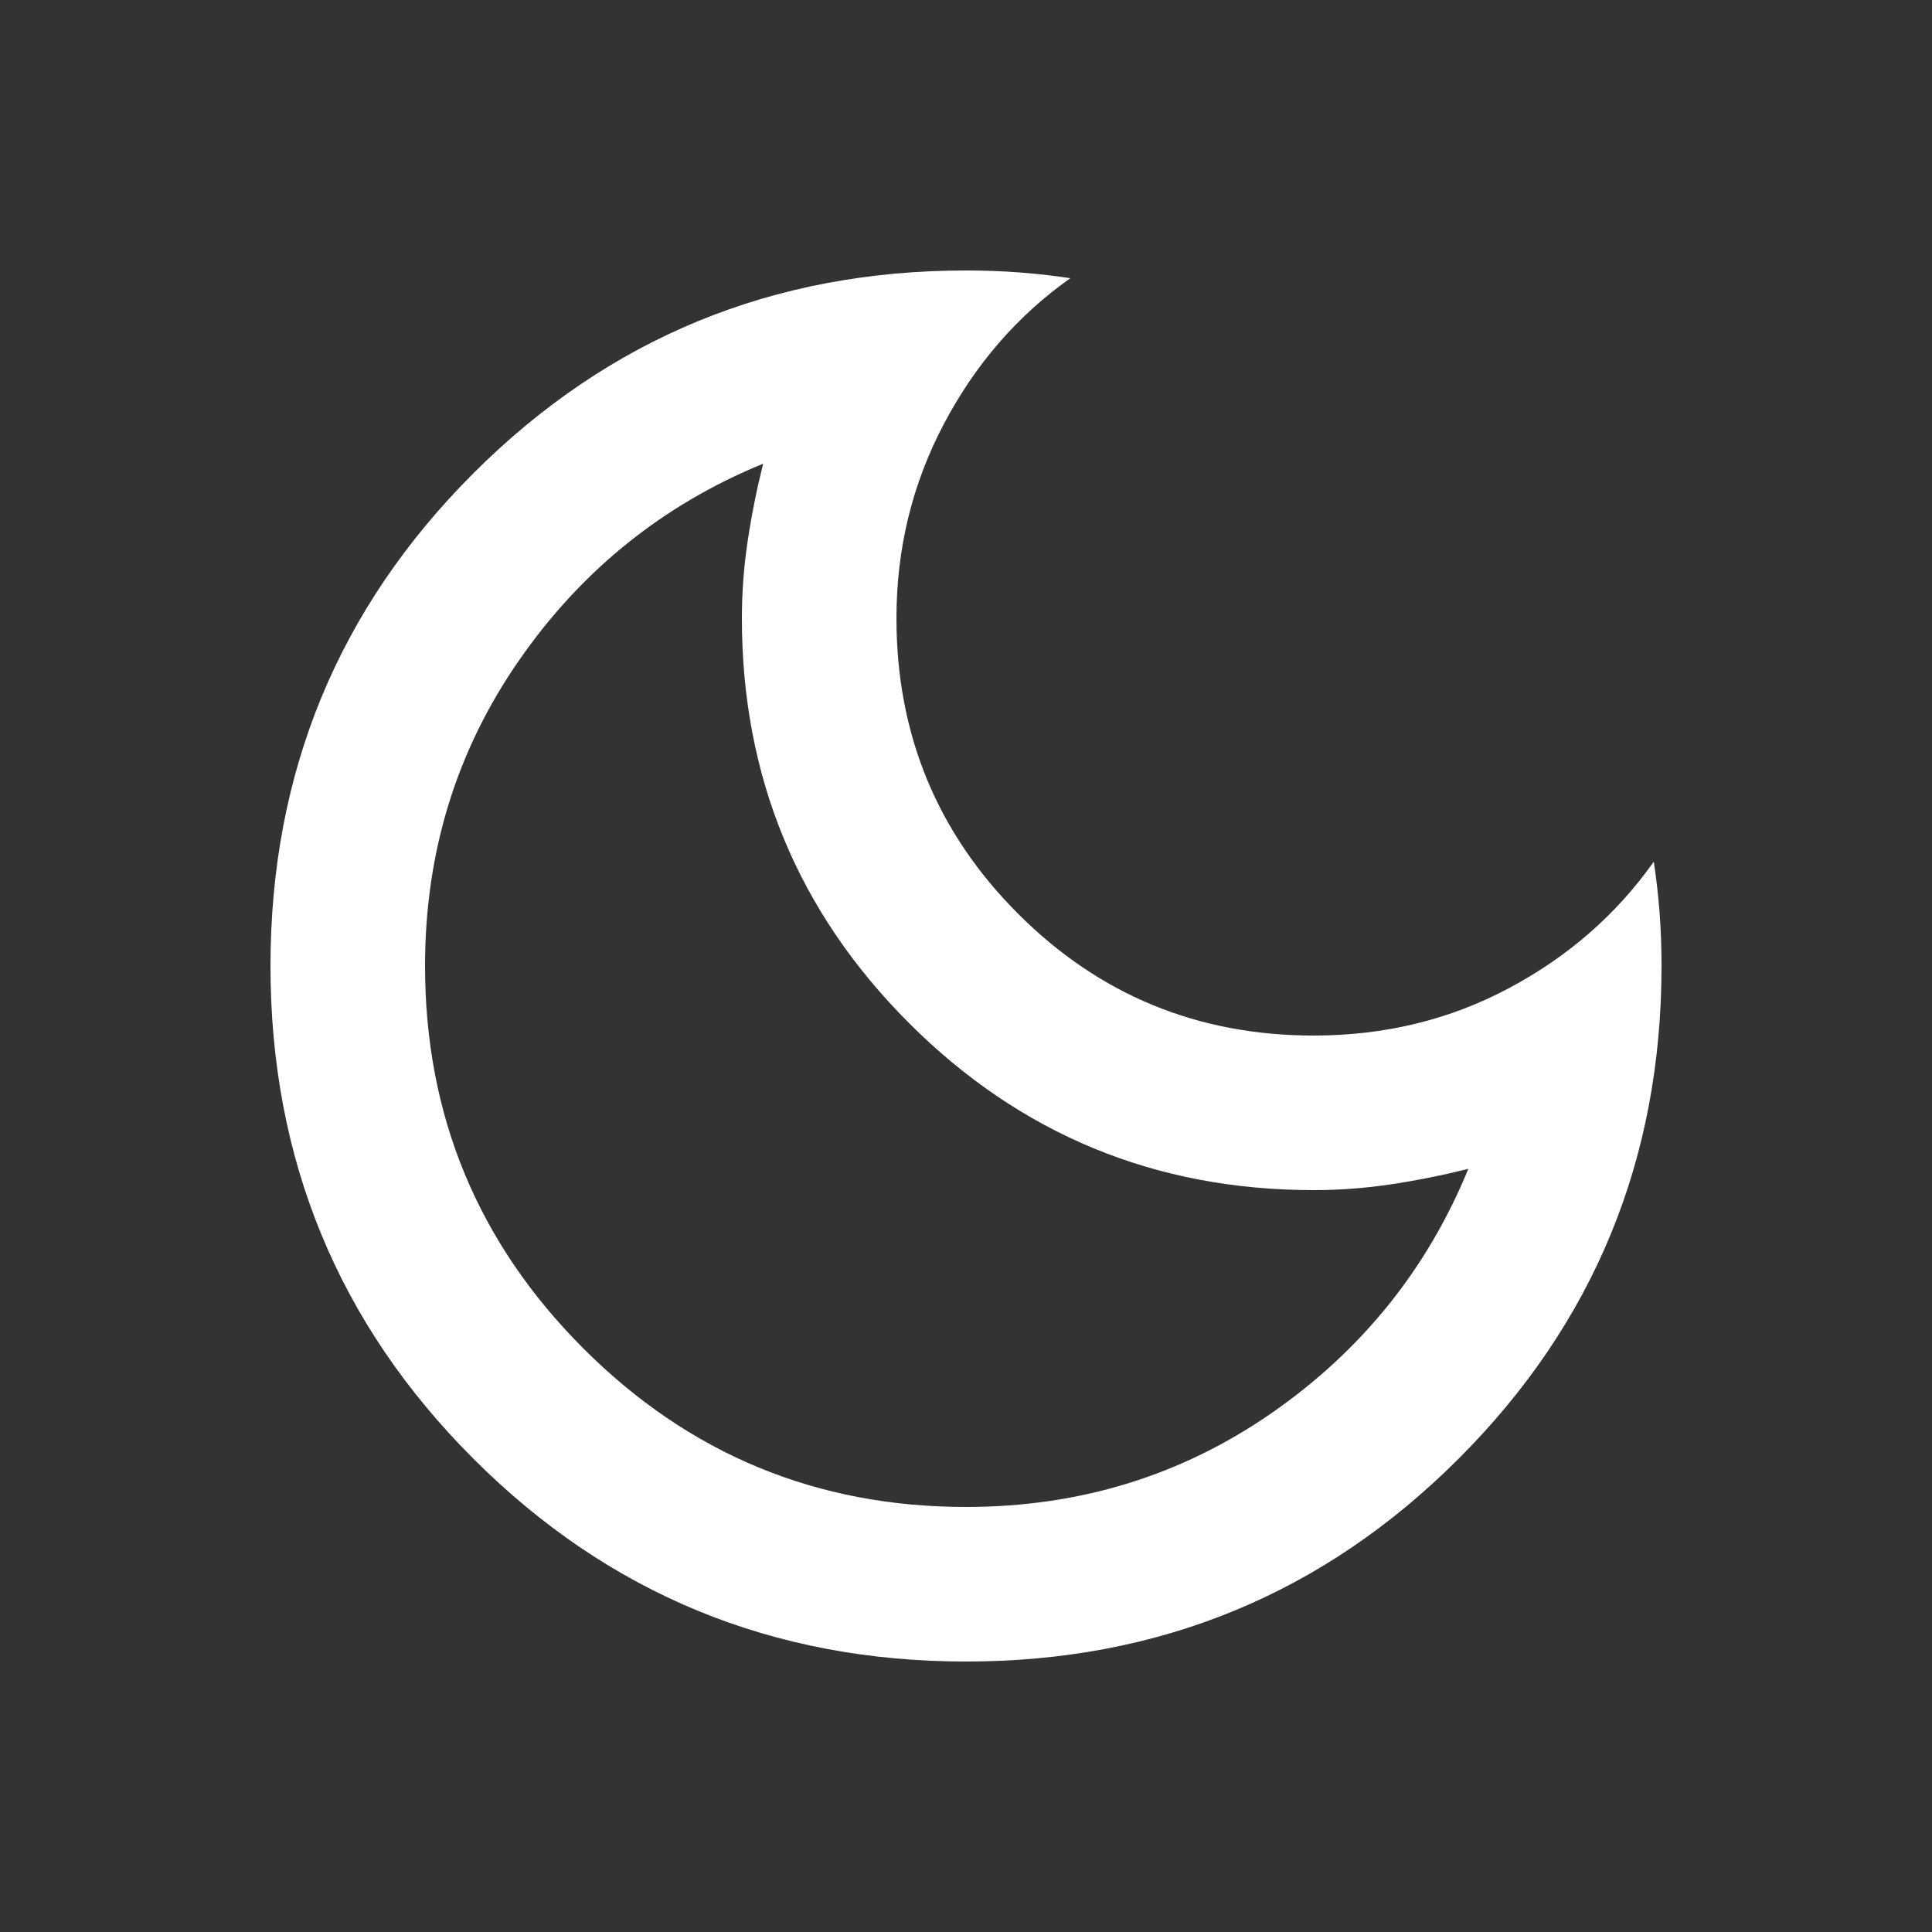 <svg width="25" height="25" viewBox="0 0 25 25" fill="none" xmlns="http://www.w3.org/2000/svg">
<rect x="0" y="0" width="25" height="25" fill="#333333" stroke="none"/>
<path d="M12.5 21.5C10 21.5 7.875 20.625 6.125 18.875C4.375 17.125 3.5 15 3.5 12.5C3.5 10 4.375 7.875 6.125 6.125C7.875 4.375 10 3.5 12.5 3.5C12.733 3.5 12.963 3.508 13.188 3.525C13.412 3.542 13.633 3.567 13.85 3.6C13.167 4.083 12.621 4.713 12.213 5.487C11.804 6.263 11.6 7.1 11.6 8C11.6 9.5 12.125 10.775 13.175 11.825C14.225 12.875 15.5 13.4 17 13.4C17.917 13.4 18.758 13.196 19.525 12.787C20.292 12.379 20.917 11.833 21.4 11.15C21.433 11.367 21.458 11.588 21.475 11.812C21.492 12.037 21.5 12.267 21.5 12.5C21.5 15 20.625 17.125 18.875 18.875C17.125 20.625 15 21.5 12.5 21.5ZM12.5 19.5C13.967 19.5 15.283 19.096 16.45 18.288C17.617 17.479 18.467 16.425 19 15.125C18.667 15.208 18.333 15.275 18 15.325C17.667 15.375 17.333 15.4 17 15.4C14.95 15.4 13.204 14.679 11.762 13.238C10.321 11.796 9.6 10.05 9.6 8C9.6 7.667 9.625 7.333 9.675 7C9.725 6.667 9.792 6.333 9.875 6C8.575 6.533 7.521 7.383 6.713 8.55C5.904 9.717 5.5 11.033 5.5 12.5C5.5 14.433 6.183 16.083 7.55 17.45C8.917 18.817 10.567 19.5 12.5 19.5Z" fill="white"/>
</svg>
